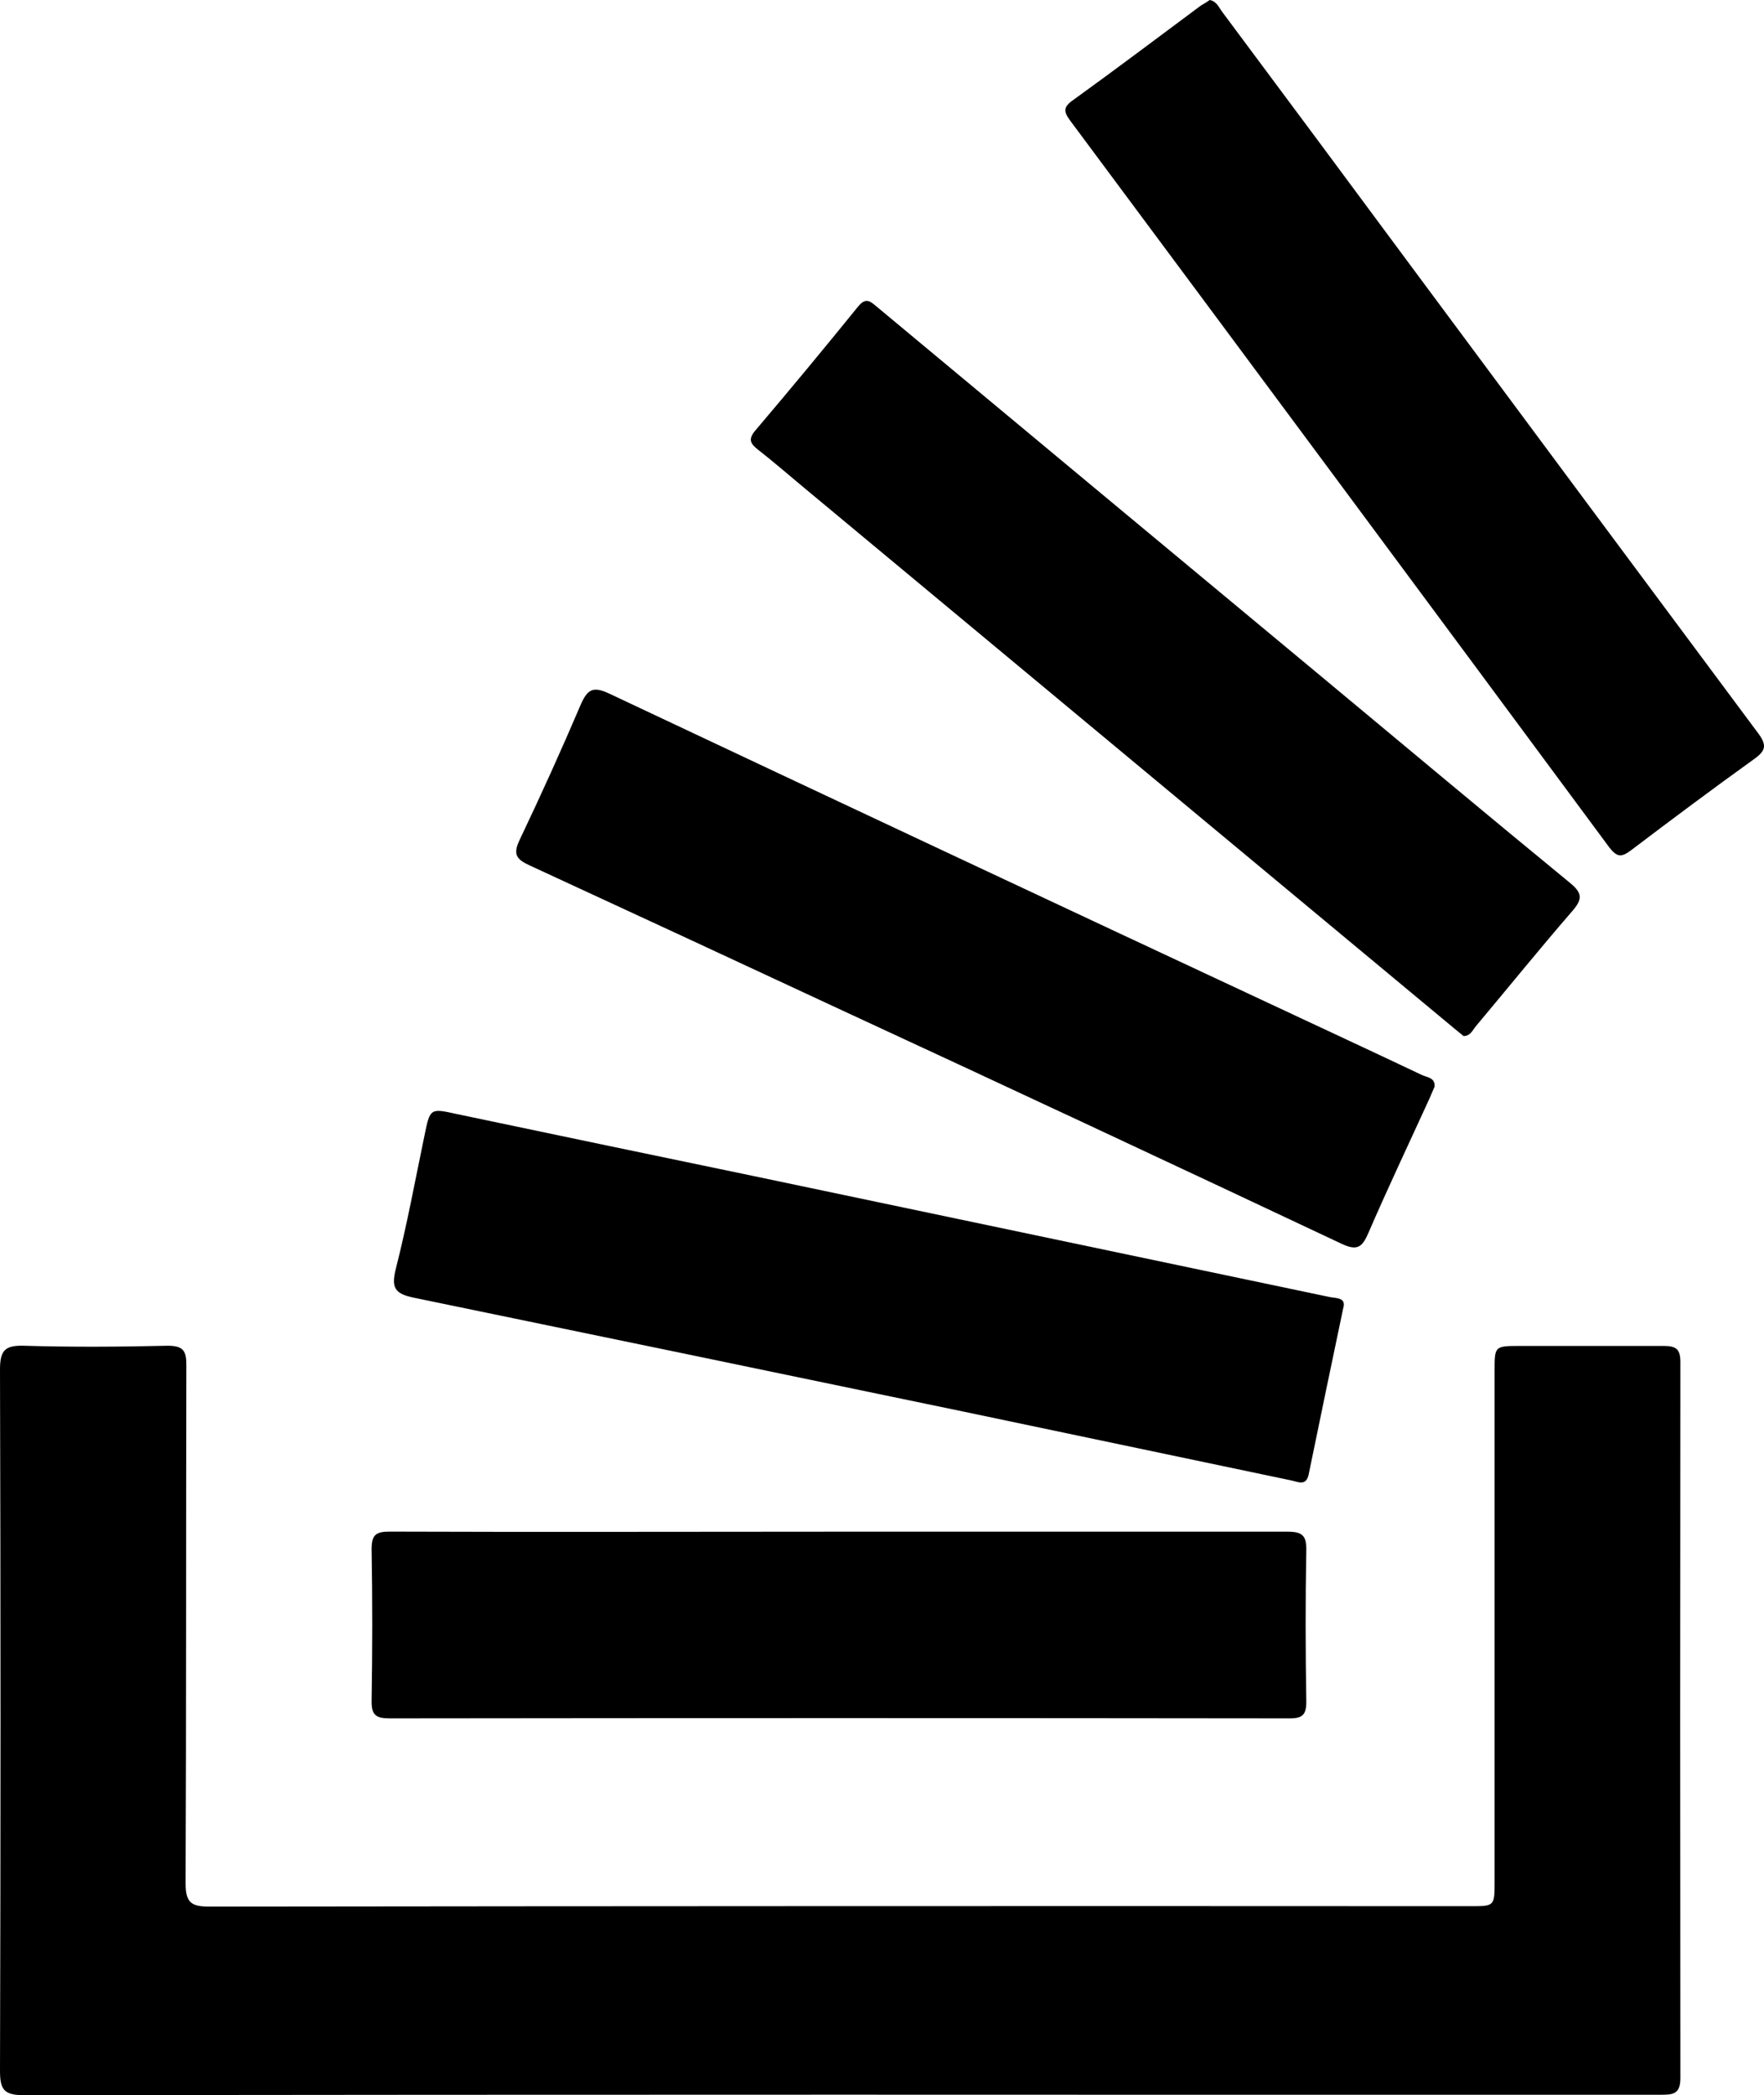 <svg xmlns="http://www.w3.org/2000/svg" viewBox="0 0 255.68 303.67"><g id="Calque_2" data-name="Calque 2"><g id="Calque_1-2" data-name="Calque 1"><path d="M121.81,303.6q-59.17,0-118.35.07c-2.84,0-3.46-.77-3.46-3.51q.15-50.82,0-101.64c0-2.79.7-3.55,3.48-3.47,6.93.21,13.88.16,20.82,0,2.23,0,2.72.7,2.71,2.8-.06,25,0,50-.11,75.07,0,2.85.8,3.43,3.51,3.42q91.37-.11,182.73-.06c3.48,0,3.49,0,3.49-3.59v-74c0-3.61,0-3.61,3.73-3.61,6.94,0,13.88,0,20.82,0,1.74,0,2.38.46,2.38,2.3q-.06,51.92,0,103.84c0,2.34-1.12,2.39-2.87,2.39q-38.07,0-76.16,0Z"/><path d="M194.69,189.61c-1.71,8.18-3.38,16.12-5,24.06-.37,1.78-1.52,1.11-2.54.9q-23.81-5-47.62-10Q99.78,196.3,60,188.09c-2.81-.58-3.32-1.46-2.62-4.23C59,177.5,60.19,171,61.52,164.61c.82-4,.81-4,4.7-3.14q21.54,4.53,43.08,9L192.77,188C193.85,188.18,195.14,188.11,194.69,189.61Z"/><path d="M207.92,157.53c-.25.59-.5,1.18-.76,1.76-2.95,6.46-6,12.89-8.82,19.41-.9,2.08-1.61,2.64-3.89,1.57Q158,163.08,121.37,146.12q-22.31-10.4-44.65-20.71c-1.84-.85-2.4-1.58-1.43-3.62,3.09-6.49,6.07-13.06,8.89-19.68,1-2.27,1.83-2.66,4.15-1.57q48.47,22.86,97,45.53c6.93,3.25,13.88,6.47,20.79,9.75C206.88,156.17,208.07,156.2,207.92,157.53Z"/><path d="M175.35,0c1,.2,1.31,1.06,1.77,1.68q14,18.78,27.92,37.59,24.87,33.52,49.79,67c1.32,1.77,1.09,2.55-.6,3.76-6,4.31-11.92,8.73-17.81,13.2-1.35,1-2,1.1-3.17-.42q-39-52.71-78.13-105.32c-1-1.34-1-2,.44-3,6.21-4.48,12.33-9.1,18.48-13.67C174.48.57,174.94.28,175.35,0Z"/><path d="M212.14,150.17,210.71,149l-94.1-78.25c-2.24-1.87-4.45-3.78-6.75-5.58-1.13-.89-1.45-1.52-.36-2.8q7.53-8.87,14.85-17.91c1.18-1.46,1.82-.76,2.8.05q32.29,26.89,64.62,53.75c11.92,9.92,23.82,19.88,35.81,29.72,1.79,1.47,1.8,2.35.33,4.05-4.78,5.52-9.37,11.2-14.06,16.79C213.41,149.37,213.12,150.14,212.14,150.17Z"/><path d="M121.66,222c21.65,0,43.29,0,64.93,0,2.14,0,2.79.52,2.75,2.7-.14,7.31-.12,14.62,0,21.92,0,1.92-.54,2.45-2.46,2.44q-65.2-.08-130.41,0c-2,0-2.65-.5-2.61-2.59.12-7.3.13-14.61,0-21.91,0-2.09.59-2.57,2.61-2.57C78.19,222.07,99.93,222,121.66,222Z"/></g></g></svg>